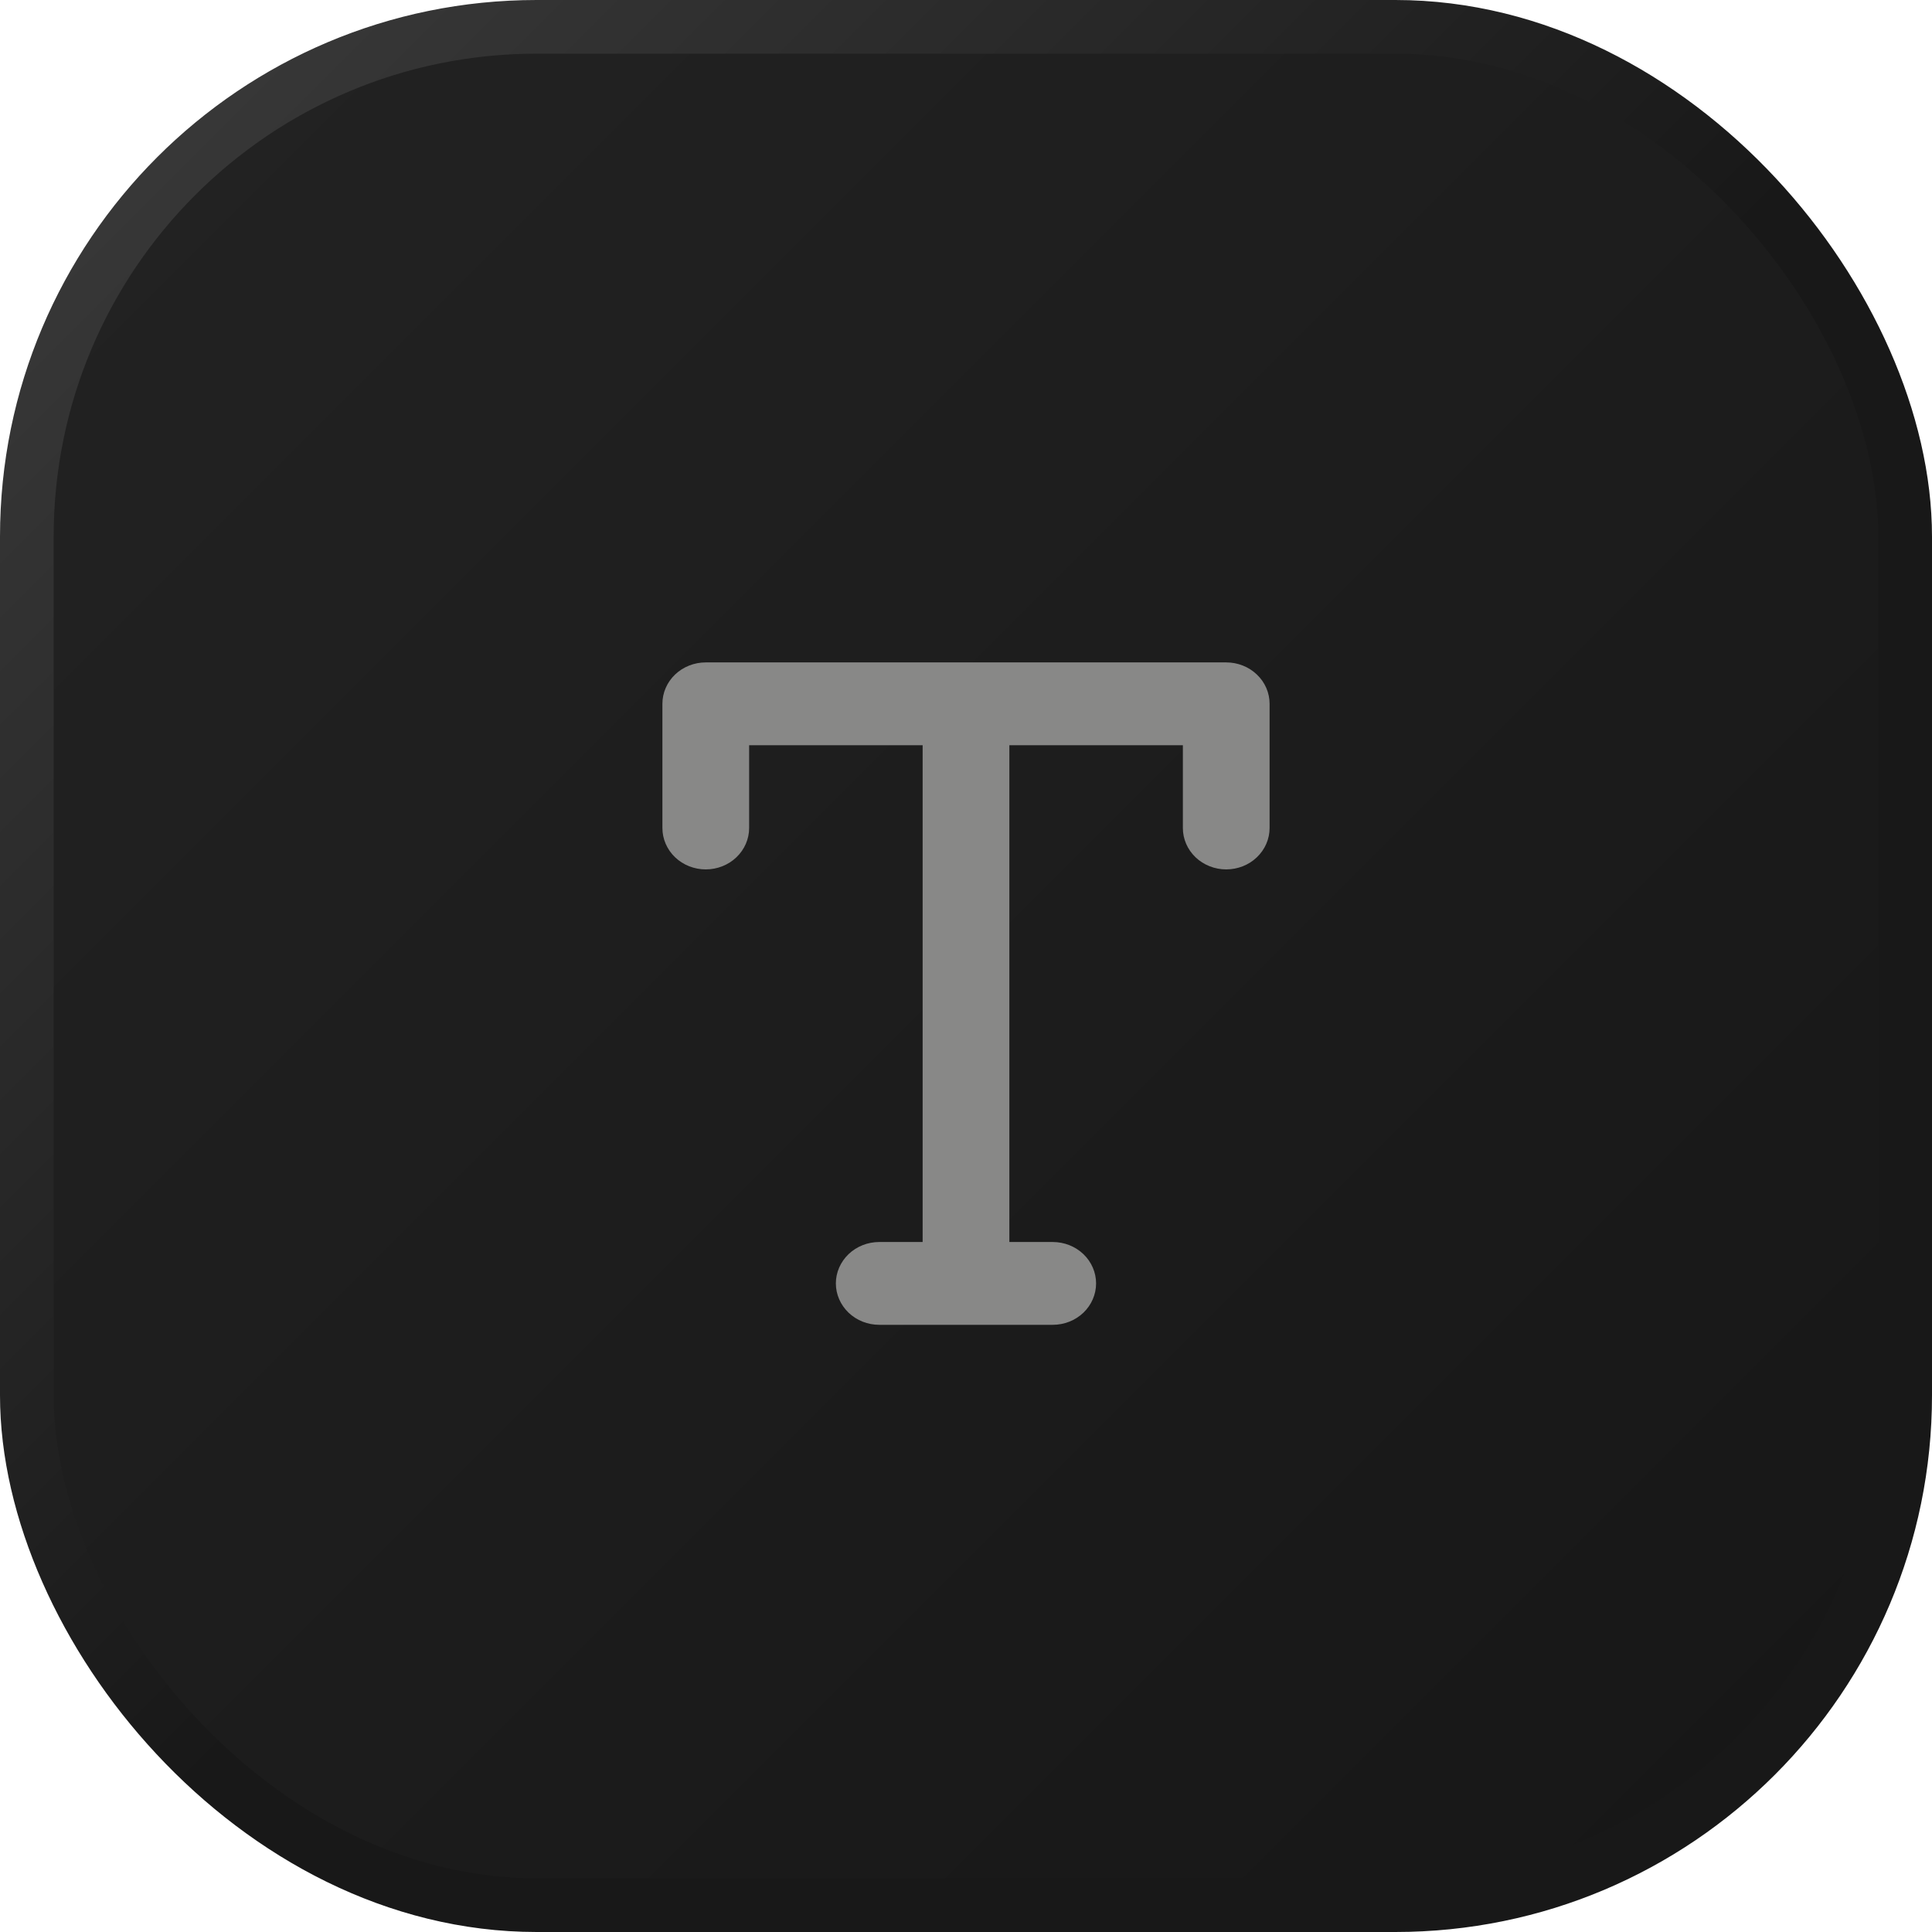 <?xml version="1.0" encoding="UTF-8"?> <svg xmlns="http://www.w3.org/2000/svg" width="36" height="36" viewBox="0 0 36 36" fill="none"> <rect x="0.5" y="0.5" width="35" height="35" rx="9.5" fill="url(#paint0_linear_49_159)" stroke="url(#paint1_linear_49_159)"></rect> <path d="M12.343 13.114C12.343 12.91 12.428 12.713 12.579 12.569C12.731 12.424 12.937 12.343 13.151 12.343H22.849C23.063 12.343 23.269 12.424 23.42 12.569C23.572 12.713 23.657 12.91 23.657 13.114V15.429C23.657 15.633 23.572 15.829 23.42 15.974C23.269 16.119 23.063 16.2 22.849 16.2C22.635 16.2 22.429 16.119 22.277 15.974C22.126 15.829 22.041 15.633 22.041 15.429V13.886H18.808V23.143H19.616C19.831 23.143 20.036 23.224 20.188 23.369C20.339 23.514 20.424 23.71 20.424 23.914C20.424 24.119 20.339 24.315 20.188 24.46C20.036 24.605 19.831 24.686 19.616 24.686H16.384C16.169 24.686 15.964 24.605 15.812 24.46C15.661 24.315 15.575 24.119 15.575 23.914C15.575 23.71 15.661 23.514 15.812 23.369C15.964 23.224 16.169 23.143 16.384 23.143H17.192V13.886H13.959V15.429C13.959 15.633 13.874 15.829 13.722 15.974C13.571 16.119 13.365 16.2 13.151 16.2C12.937 16.2 12.731 16.119 12.579 15.974C12.428 15.829 12.343 15.633 12.343 15.429V13.114Z" fill="#888887"></path> <defs> <linearGradient id="paint0_linear_49_159" x1="0" y1="0" x2="36" y2="36" gradientUnits="userSpaceOnUse"> <stop stop-color="#232323"></stop> <stop offset="1" stop-color="#161616"></stop> </linearGradient> <linearGradient id="paint1_linear_49_159" x1="0" y1="0" x2="18.5" y2="18.5" gradientUnits="userSpaceOnUse"> <stop stop-color="#3D3D3D"></stop> <stop offset="1" stop-color="#181818"></stop> </linearGradient> </defs> </svg> 